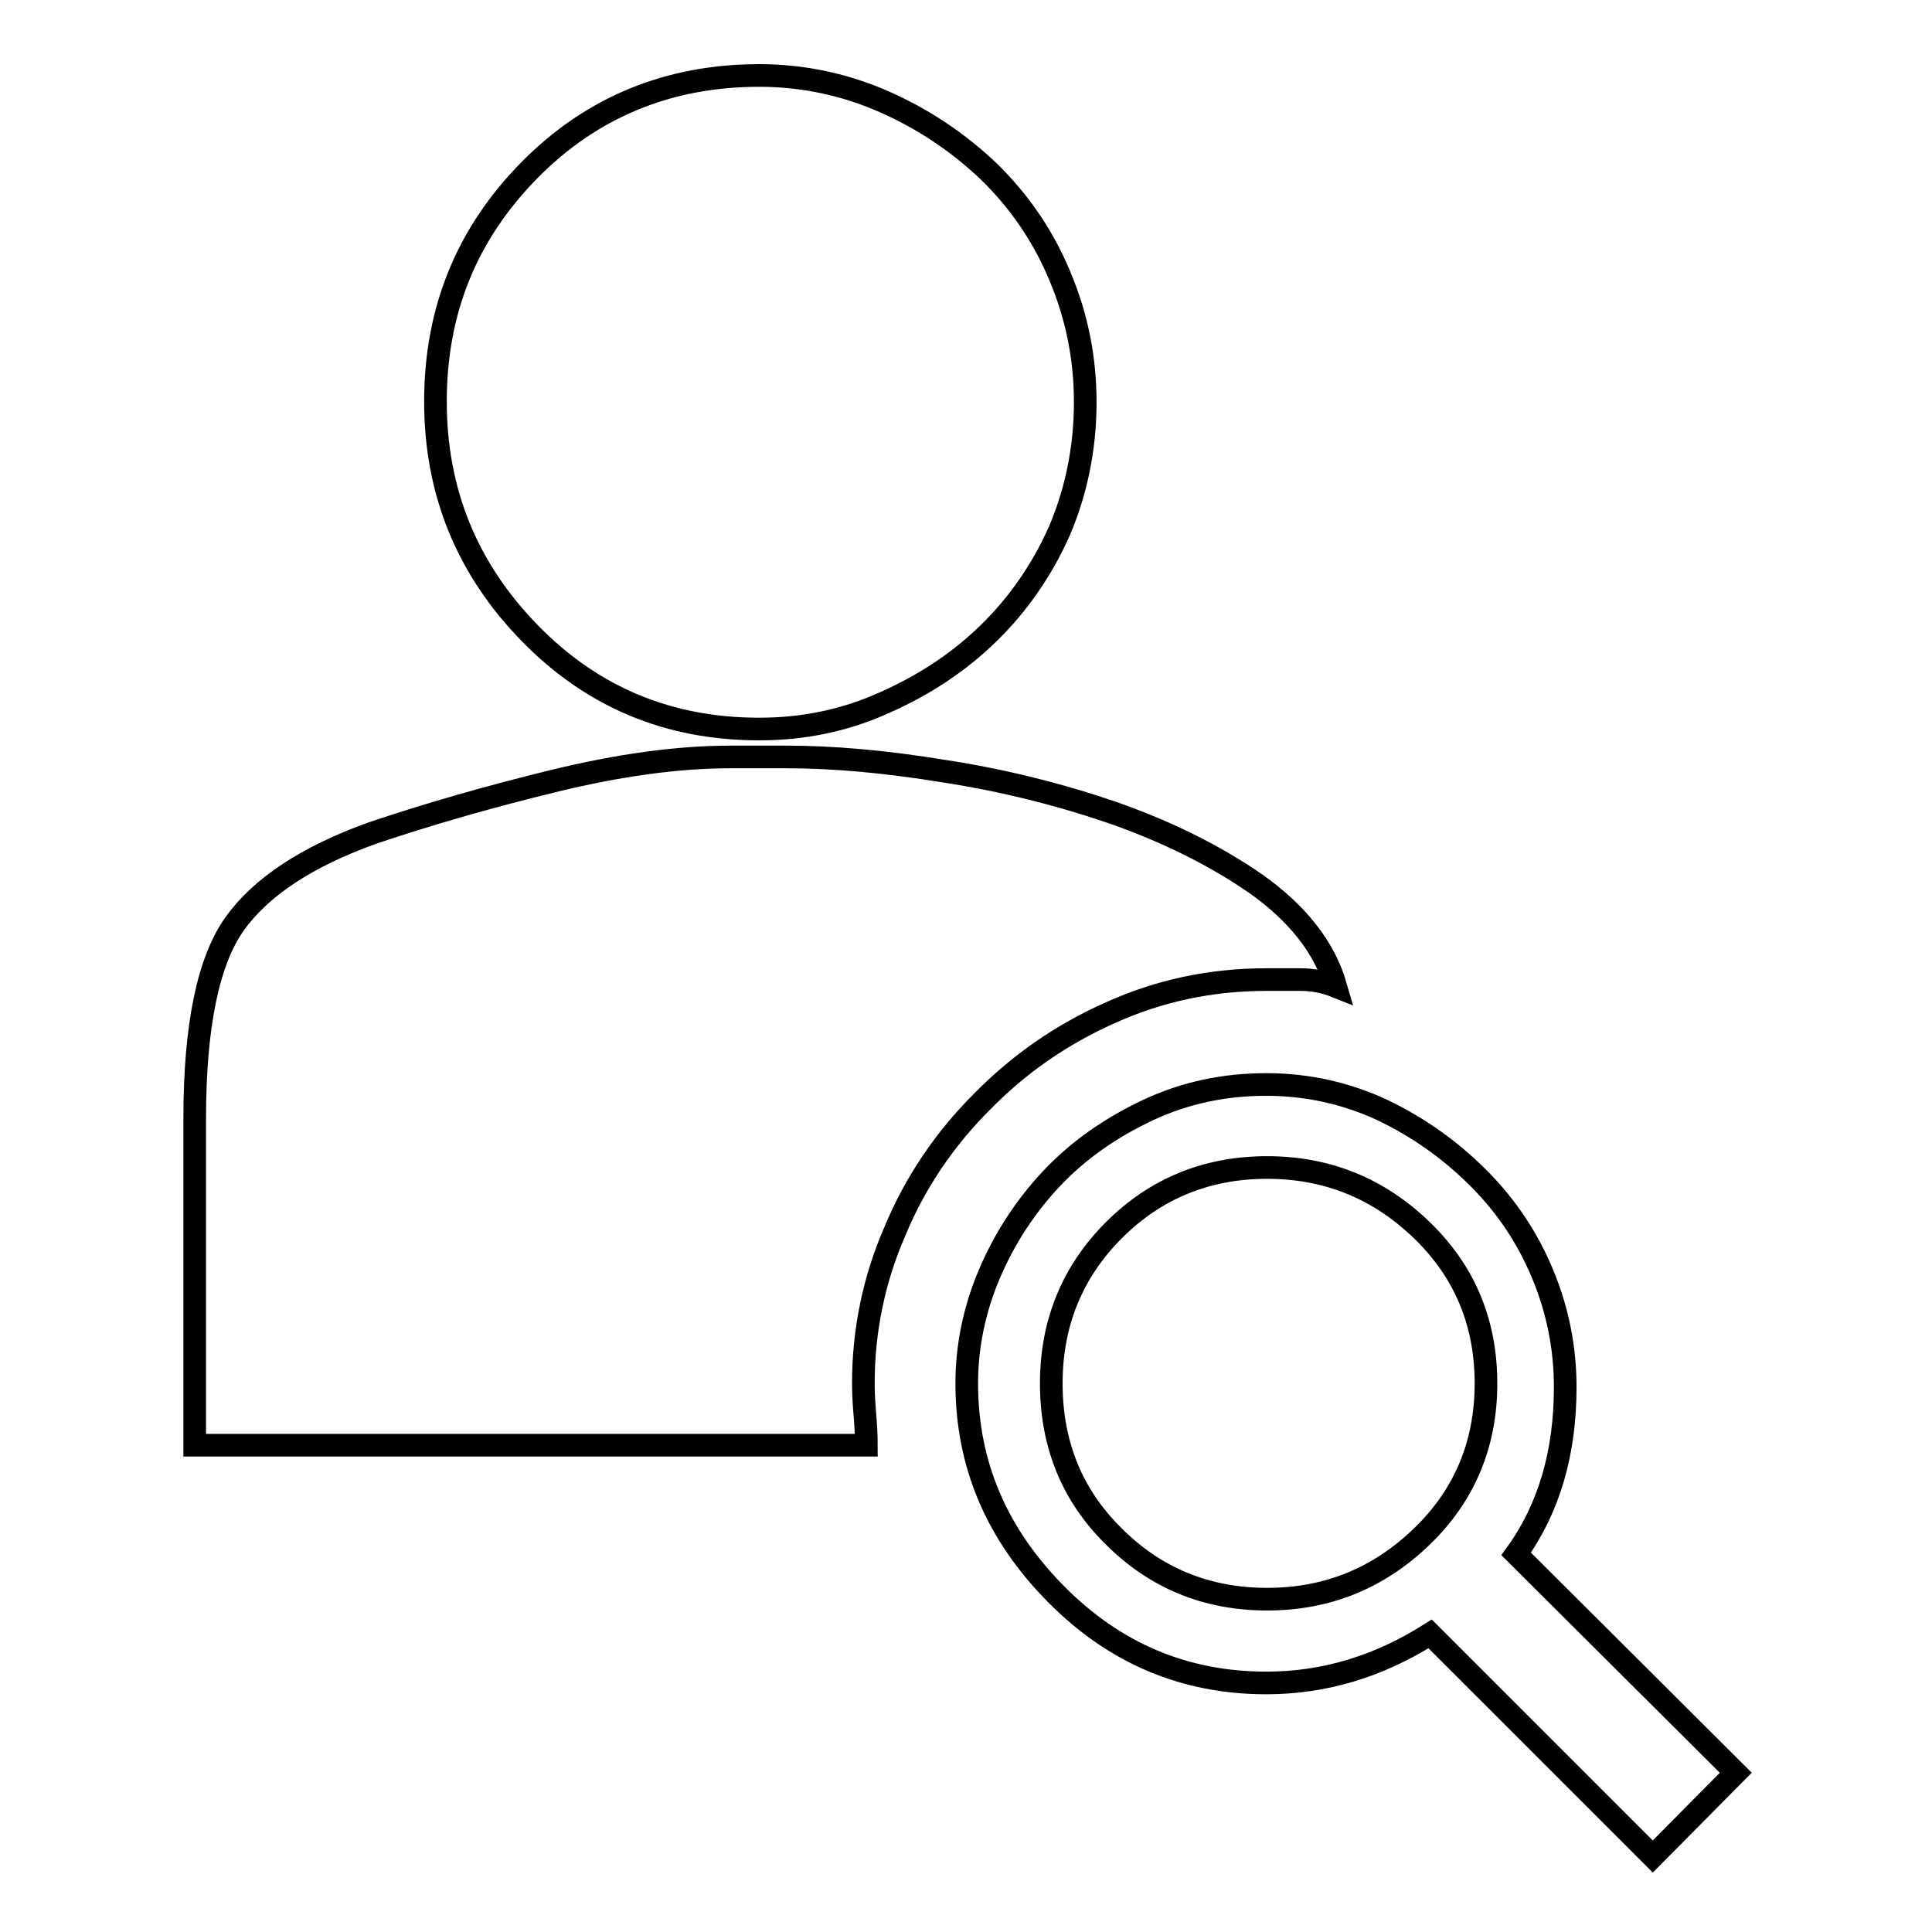 <?xml version="1.0" encoding="utf-8"?>
<!-- Svg Vector Icons : http://www.onlinewebfonts.com/icon -->
<!DOCTYPE svg PUBLIC "-//W3C//DTD SVG 1.1//EN" "http://www.w3.org/Graphics/SVG/1.1/DTD/svg11.dtd">
<svg version="1.1" xmlns="http://www.w3.org/2000/svg" xmlns:xlink="http://www.w3.org/1999/xlink" x="0px" y="0px" viewBox="0 0 256 256" enable-background="new 0 0 256 256" xml:space="preserve">
<g><g><path stroke-width="3" fill-opacity="0" stroke="#000000"  d="M114.4,183.3c0,1.5,0.1,2.9,0.2,4.1c0.1,1.2,0.2,2.6,0.2,4.1h-89v-43.3c0-12.3,1.8-20.9,5.3-25.8c3.5-4.9,9.6-8.9,18.2-12c7.4-2.5,15.4-4.8,24-6.9c8.6-2.1,16.4-3.2,23.5-3.2h7.4c6.1,0,13.1,0.6,21,1.9c7.8,1.2,15.3,3.1,22.3,5.5c7.1,2.5,13.4,5.6,18.9,9.4c5.5,3.9,9.1,8.4,10.6,13.6c-1.5-0.6-3.1-0.9-4.6-0.9h-4.6c-7.4,0-14.3,1.5-20.7,4.4c-6.5,2.9-12.1,6.8-17,11.8c-4.9,4.9-8.8,10.6-11.5,17.1C115.8,169.5,114.4,176.3,114.4,183.3z M100.6,96.6c-12,0-22.1-4.2-30.4-12.7c-8.3-8.5-12.5-18.7-12.5-30.7c0-12,4.1-22.2,12.5-30.7C78.4,14.2,88.6,10,100.6,10c5.8,0,11.4,1.2,16.6,3.5c5.2,2.3,9.8,5.4,13.8,9.2c4,3.9,7.2,8.5,9.4,13.8c2.3,5.4,3.4,11,3.4,16.8c0,6.1-1.2,11.8-3.4,17c-2.3,5.2-5.5,9.8-9.4,13.6c-4,3.9-8.6,6.9-13.8,9.2C111.9,95.5,106.4,96.6,100.6,96.6z M219,246l-29.5-29.5c-6.8,4.3-14,6.5-21.7,6.5c-10.8,0-20.1-3.9-27.9-11.8c-7.8-7.9-11.8-17.1-11.8-27.9c0-4.9,1-9.8,3-14.5s4.8-9,8.3-12.7c3.5-3.7,7.8-6.7,12.7-9c4.9-2.3,10.1-3.4,15.7-3.4c5.5,0,10.7,1.2,15.4,3.4c4.8,2.3,9,5.3,12.7,9c3.7,3.7,6.5,7.9,8.5,12.7c2,4.8,3,9.8,3,15c0,8.6-2.1,16-6.5,22.1l29.1,29L219,246z M147.6,203.6c5.5,5.5,12.3,8.3,20.3,8.3c8,0,14.8-2.8,20.5-8.3c5.7-5.5,8.5-12.3,8.5-20.3c0-8-2.8-14.8-8.5-20.3c-5.7-5.5-12.5-8.3-20.5-8.3c-8,0-14.8,2.8-20.3,8.3c-5.5,5.5-8.3,12.3-8.3,20.3C139.3,191.3,142,198.1,147.6,203.6z"/></g></g>
</svg>